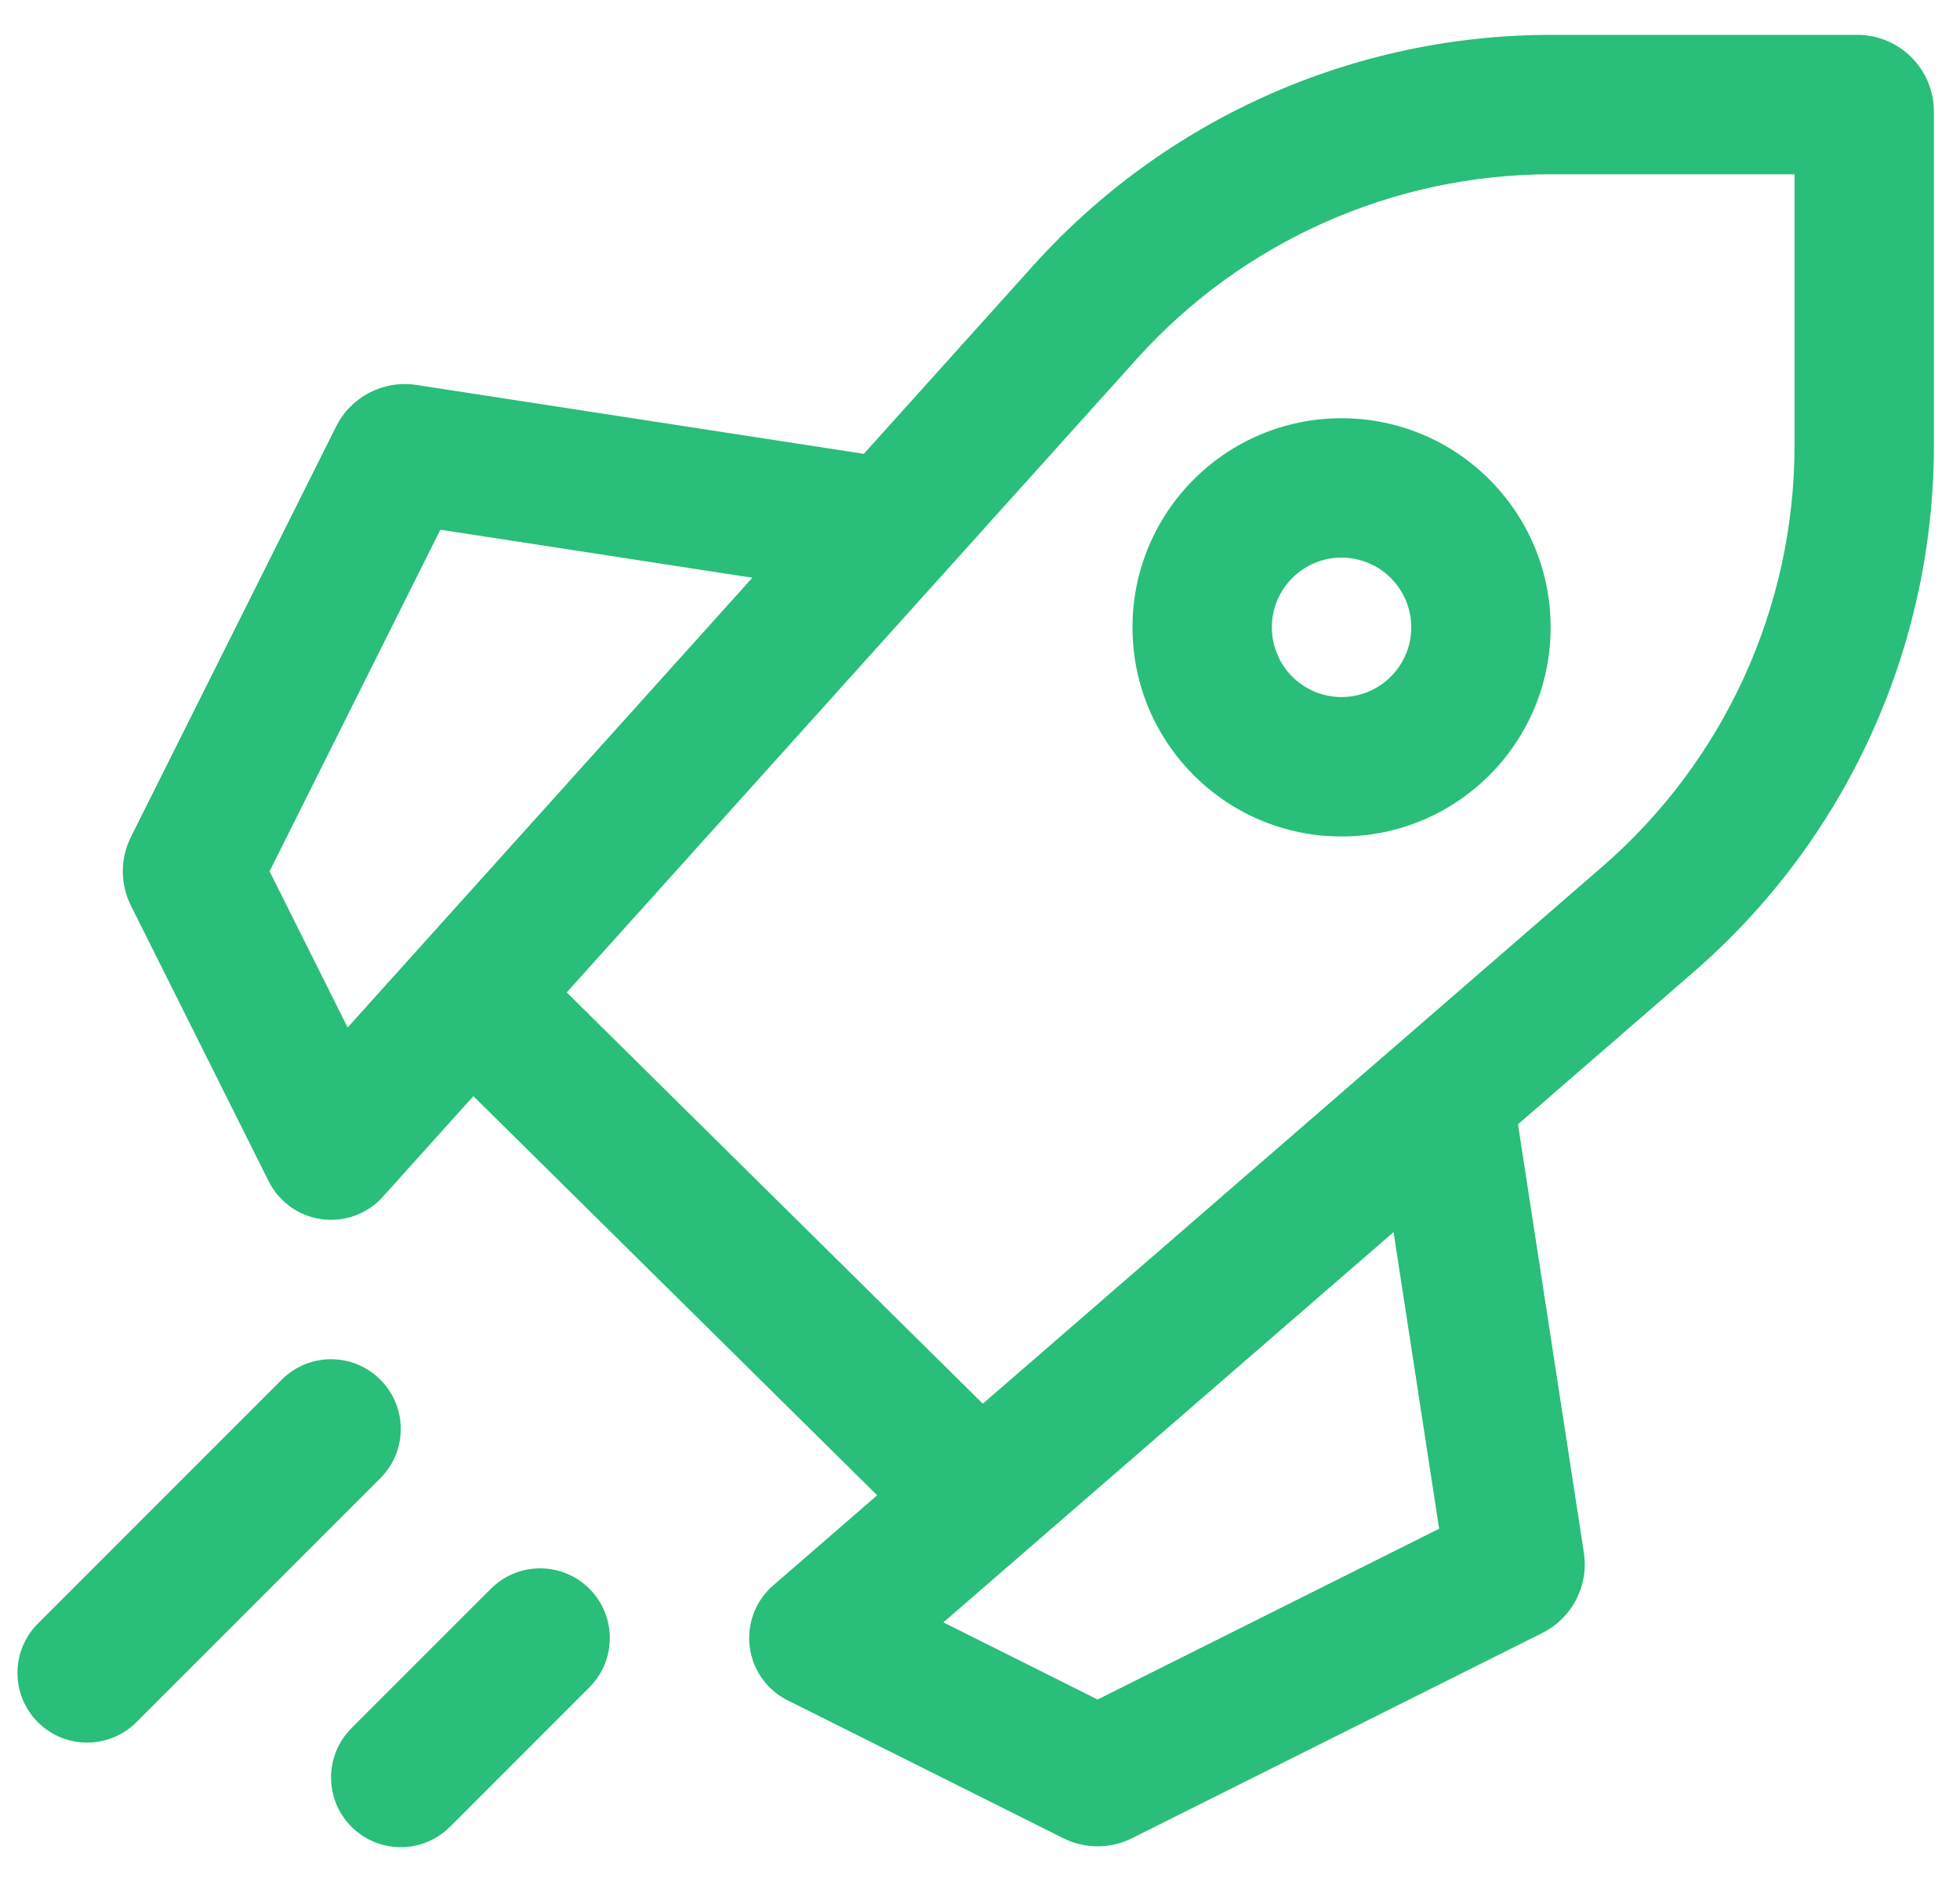 <svg width="50" height="48" viewBox="0 0 50 48" fill="none" xmlns="http://www.w3.org/2000/svg">
<path fill-rule="evenodd" clip-rule="evenodd" d="M39.571 0.889C34.532 0.889 29.729 3.028 26.357 6.774L22.037 11.575L10.622 9.818C9.782 9.689 8.955 10.117 8.575 10.877L3.339 21.348C3.064 21.898 3.064 22.547 3.339 23.097L6.838 30.095C6.887 30.198 6.946 30.297 7.015 30.39C7.151 30.574 7.318 30.727 7.505 30.843C7.935 31.11 8.469 31.188 8.971 31.032C9.169 30.971 9.359 30.875 9.529 30.744C9.626 30.669 9.715 30.585 9.793 30.494L12.076 27.957L22.377 38.137L19.759 40.406C19.647 40.498 19.545 40.605 19.457 40.725C19.178 41.104 19.067 41.572 19.129 42.023C19.162 42.266 19.247 42.505 19.383 42.721C19.489 42.891 19.624 43.044 19.785 43.171C19.894 43.258 20.011 43.33 20.133 43.387L27.126 46.884C27.677 47.159 28.325 47.159 28.875 46.884L39.347 41.648C40.106 41.268 40.534 40.441 40.405 39.602L38.724 28.674L43.2 24.795C47.096 21.419 49.334 16.517 49.334 11.361V2.845C49.334 1.765 48.459 0.889 47.379 0.889H39.571ZM35.55 31.425L24.066 41.378L28.001 43.346L36.713 38.99L35.55 31.425ZM8.869 26.206L19.193 14.735L11.234 13.51L6.877 22.223L8.869 26.206ZM25.072 35.801L14.457 25.311L29 9.153C31.697 6.156 35.539 4.445 39.571 4.445H45.779V11.361C45.779 15.486 43.988 19.407 40.871 22.108L25.072 35.801ZM34.223 17.778C35.205 17.778 36.001 16.982 36.001 16C36.001 15.018 35.205 14.222 34.223 14.222C33.241 14.222 32.445 15.018 32.445 16C32.445 16.982 33.241 17.778 34.223 17.778ZM34.223 21.334C37.169 21.334 39.557 18.946 39.557 16C39.557 13.055 37.169 10.667 34.223 10.667C31.278 10.667 28.89 13.055 28.89 16C28.89 18.946 31.278 21.334 34.223 21.334ZM9.703 35.188C10.397 35.882 10.397 37.007 9.703 37.702L3.48 43.924C2.786 44.618 1.66 44.618 0.966 43.924C0.272 43.23 0.272 42.104 0.966 41.41L7.188 35.188C7.883 34.493 9.008 34.493 9.703 35.188ZM15.036 40.521C15.73 41.215 15.73 42.341 15.036 43.035L11.48 46.591C10.786 47.285 9.66 47.285 8.966 46.591C8.272 45.896 8.272 44.771 8.966 44.076L12.522 40.521C13.216 39.827 14.342 39.827 15.036 40.521Z" fill="#29BE7A"/>
</svg>
